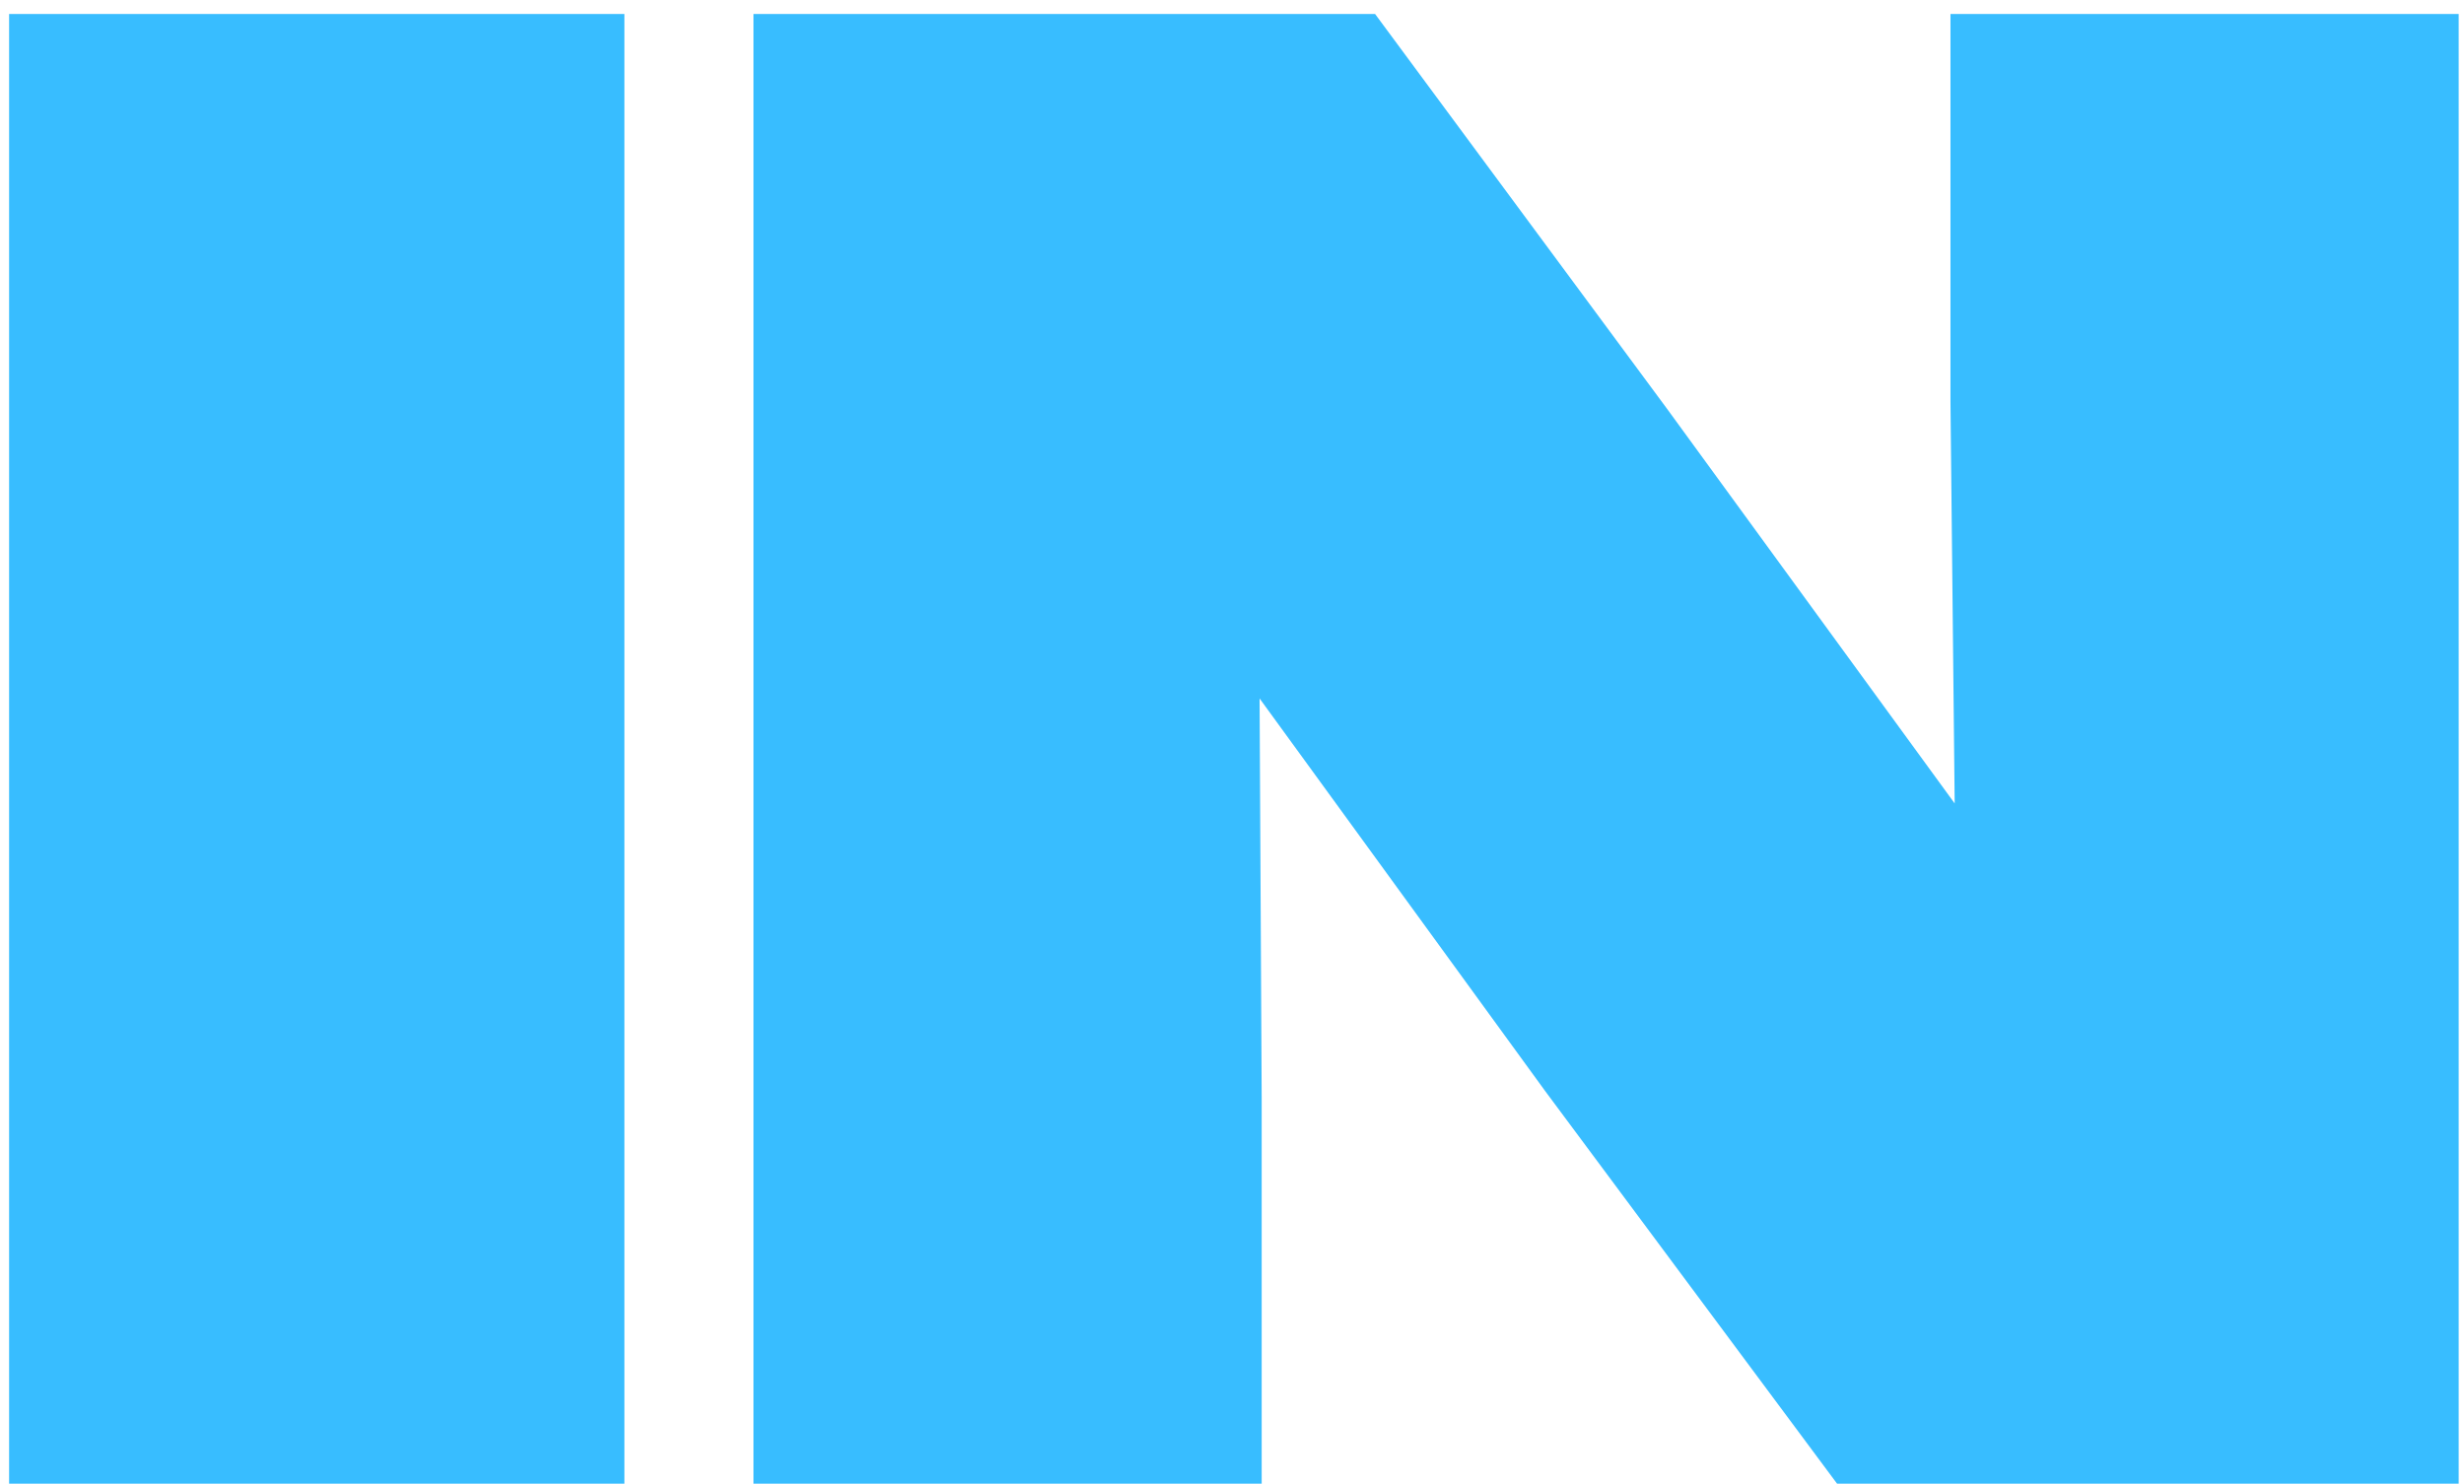 <svg width="88" height="53" viewBox="0 0 88 53" fill="none" xmlns="http://www.w3.org/2000/svg">
<path d="M0.325 53V0.5H22.3V53H0.325ZM26.91 53V0.5H49.11L59.535 14.6L69.81 28.7L69.66 14.375V0.5H87.81V53H65.61L55.185 38.975L44.985 24.95L45.06 39.2V53H26.91Z" fill="#38BDFF"/>
</svg>
